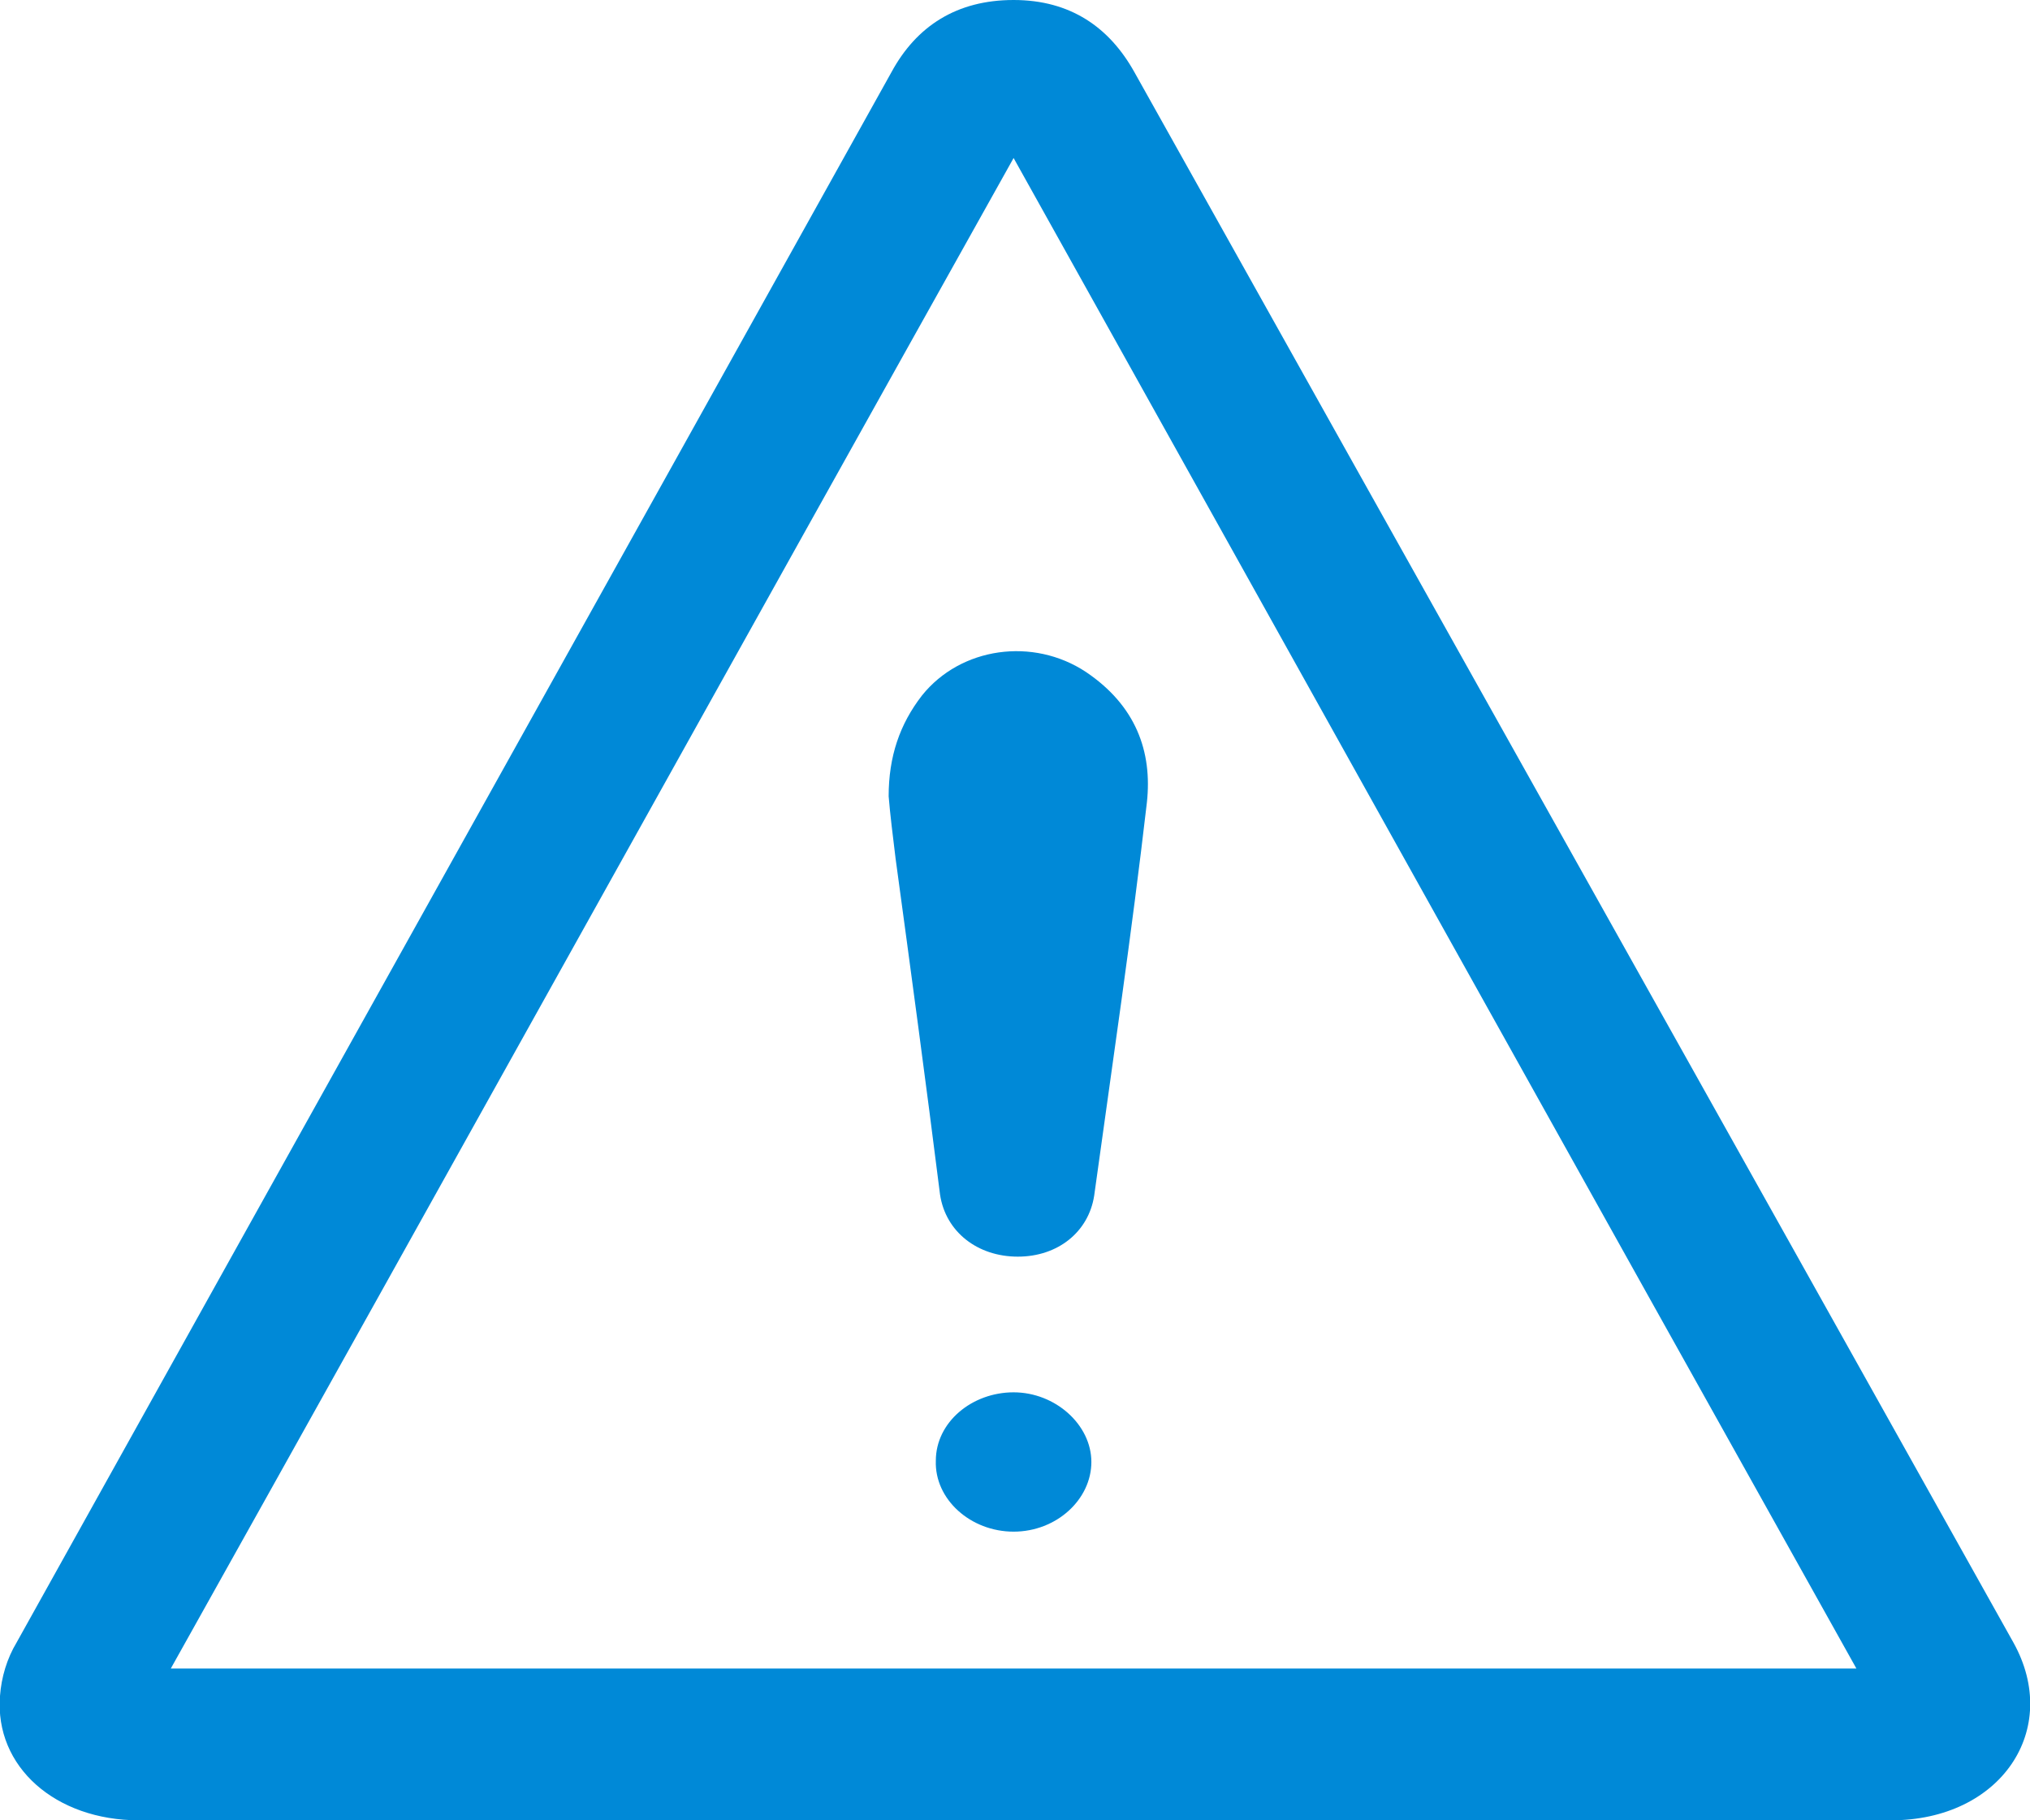 <?xml version="1.0" encoding="UTF-8"?> <svg xmlns="http://www.w3.org/2000/svg" width="29" height="26" viewBox="0 0 29 26" fill="none"><g clip-path="url(#clip0_679_9)"><path d="M14.48 26C10.315 26 6.149 26 1.984 26C0.793 26 -0.079 25.236 9.78183e-07 24.223C0.02 23.956 0.099 23.69 0.238 23.459C4.404 15.977 8.569 8.513 12.735 1.031C13.092 0.373 13.667 0 14.48 0C15.293 0 15.849 0.391 16.206 1.031C20.391 8.513 24.577 15.977 28.762 23.459C29.456 24.703 28.583 26 27.016 26C22.831 26 18.666 26 14.48 26ZM26.52 23.832C22.494 16.634 18.507 9.472 14.48 2.257C10.434 9.49 6.447 16.67 2.44 23.832C10.473 23.832 18.467 23.832 26.52 23.832Z" fill="#0089D7"></path><path d="M12.695 11.374C12.695 10.805 12.854 10.343 13.171 9.934C13.726 9.241 14.758 9.099 15.512 9.597C16.226 10.077 16.464 10.734 16.384 11.463C16.166 13.347 15.889 15.213 15.631 17.079C15.551 17.594 15.115 17.949 14.54 17.949C13.964 17.949 13.508 17.594 13.429 17.061C13.23 15.479 13.012 13.862 12.794 12.262C12.755 11.943 12.715 11.623 12.695 11.374Z" fill="#0089D7"></path><path d="M15.591 20.882C15.591 21.415 15.095 21.877 14.48 21.877C13.865 21.877 13.35 21.415 13.369 20.864C13.369 20.313 13.885 19.887 14.48 19.887C15.075 19.887 15.591 20.349 15.591 20.882Z" fill="#0089D7"></path></g><defs><clipPath id="clip0_679_9"><rect width="29" height="26" fill="white"></rect></clipPath></defs></svg> 